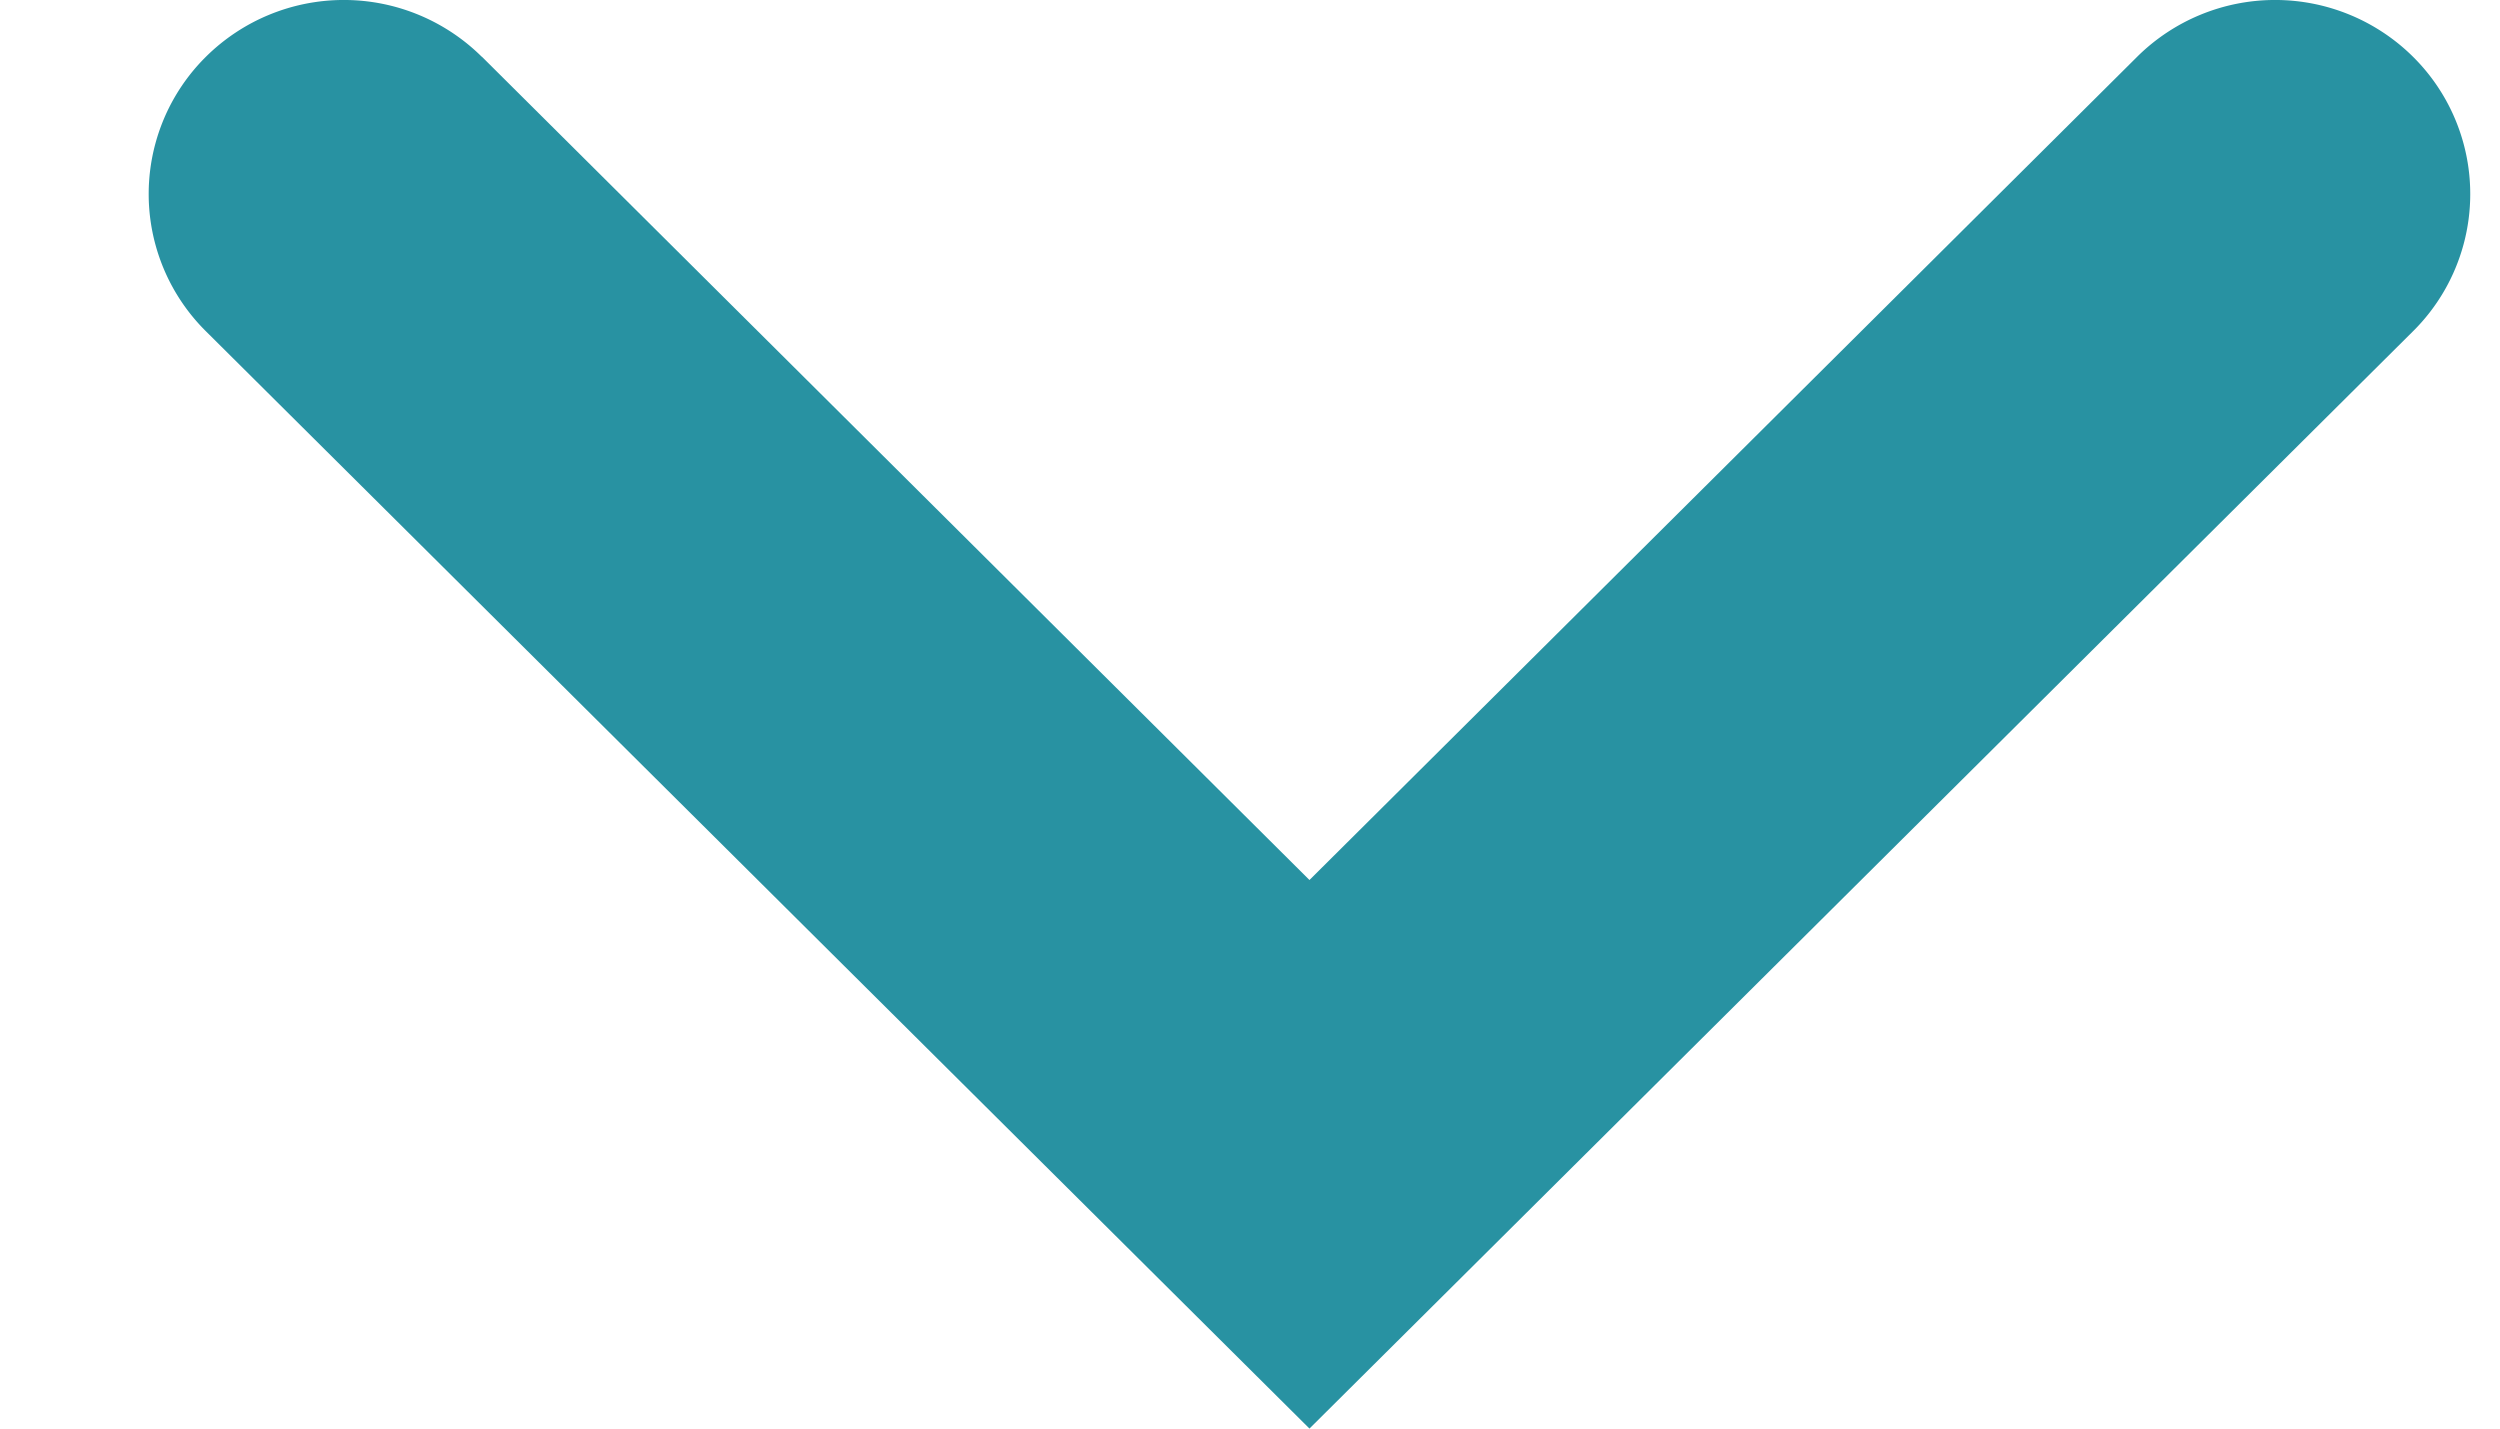 <svg width="14" height="8" viewBox="0 0 14 8" xmlns="http://www.w3.org/2000/svg" xmlns:xlink="http://www.w3.org/1999/xlink">
    <defs>
        <path d="M1.865.318a1.097 1.097 0 0 0-1.545 0 1.082 1.082 0 0 0 0 1.537L6.5 8l6.18-6.145a1.082 1.082 0 0 0 0-1.537 1.097 1.097 0 0 0-1.545 0L6.5 4.928 1.865.317z" id="a"/>
    </defs>
    <use fill="#2892a2" fill-rule="nonzero" xlink:href="#a" transform="translate(.833)"/>
</svg>
